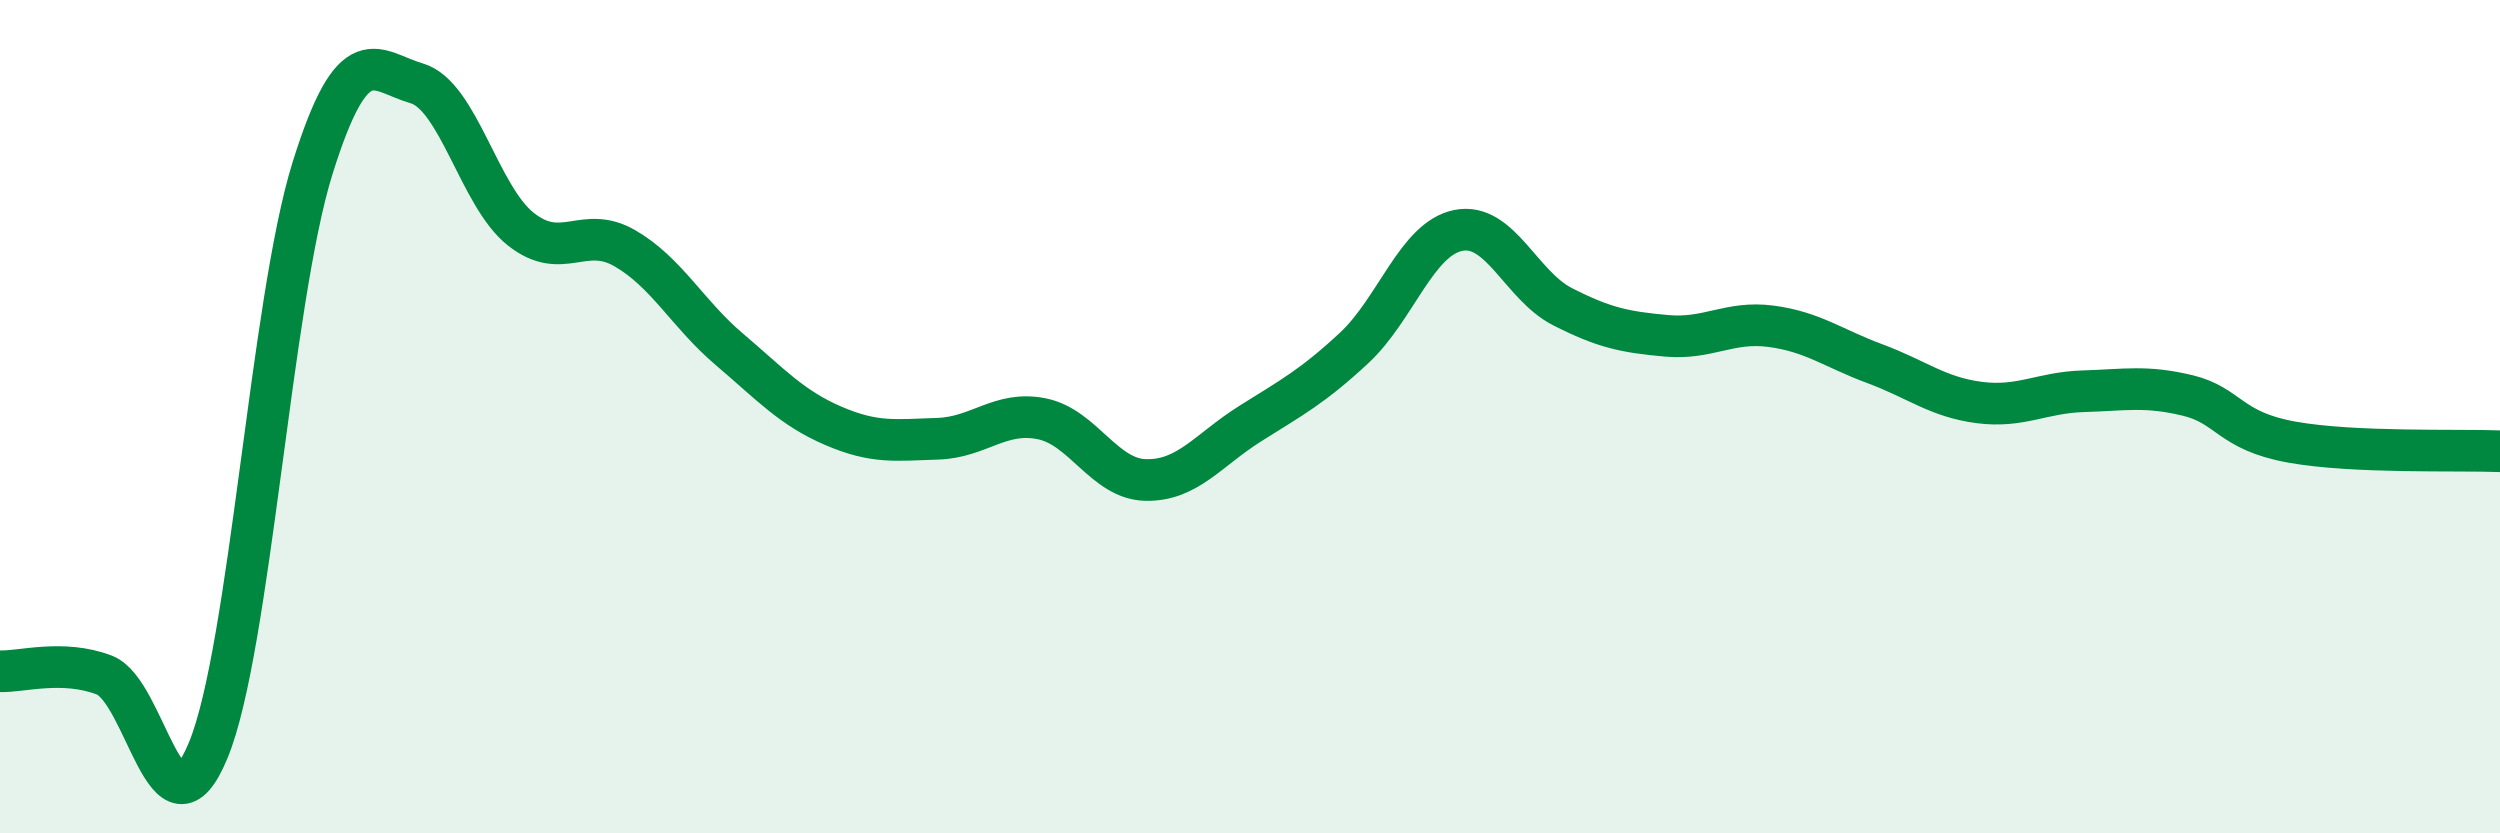 
    <svg width="60" height="20" viewBox="0 0 60 20" xmlns="http://www.w3.org/2000/svg">
      <path
        d="M 0,16.11 C 0.5,16.13 1.5,15.82 2.5,16.2 C 3.5,16.58 4,20.43 5,18 C 6,15.57 6.5,7.24 7.5,4.04 C 8.5,0.84 9,1.71 10,2 C 11,2.29 11.5,4.71 12.5,5.5 C 13.5,6.29 14,5.38 15,5.96 C 16,6.54 16.5,7.53 17.5,8.38 C 18.5,9.23 19,9.79 20,10.22 C 21,10.65 21.5,10.56 22.5,10.53 C 23.5,10.5 24,9.85 25,10.05 C 26,10.25 26.5,11.5 27.5,11.52 C 28.5,11.54 29,10.8 30,10.17 C 31,9.54 31.5,9.28 32.5,8.35 C 33.5,7.42 34,5.73 35,5.53 C 36,5.33 36.5,6.85 37.5,7.36 C 38.5,7.87 39,7.97 40,8.06 C 41,8.15 41.5,7.7 42.5,7.83 C 43.5,7.96 44,8.36 45,8.73 C 46,9.1 46.5,9.53 47.5,9.66 C 48.5,9.79 49,9.42 50,9.39 C 51,9.36 51.5,9.25 52.5,9.49 C 53.5,9.73 53.5,10.34 55,10.61 C 56.5,10.88 59,10.79 60,10.83L60 20L0 20Z"
        fill="#008740"
        opacity="0.1"
        stroke-linecap="round"
        stroke-linejoin="round"
      />
      <path
        d="M 0,16.11 C 0.5,16.13 1.5,15.82 2.5,16.2 C 3.5,16.58 4,20.43 5,18 C 6,15.57 6.5,7.24 7.5,4.04 C 8.5,0.84 9,1.71 10,2 C 11,2.29 11.5,4.71 12.5,5.5 C 13.5,6.29 14,5.38 15,5.96 C 16,6.54 16.5,7.53 17.5,8.38 C 18.5,9.23 19,9.79 20,10.22 C 21,10.65 21.5,10.56 22.5,10.53 C 23.5,10.5 24,9.85 25,10.05 C 26,10.25 26.5,11.5 27.5,11.52 C 28.5,11.54 29,10.8 30,10.17 C 31,9.54 31.5,9.28 32.5,8.35 C 33.5,7.42 34,5.73 35,5.53 C 36,5.33 36.5,6.85 37.5,7.36 C 38.5,7.87 39,7.97 40,8.06 C 41,8.15 41.5,7.7 42.5,7.83 C 43.5,7.96 44,8.36 45,8.73 C 46,9.1 46.5,9.53 47.5,9.66 C 48.5,9.79 49,9.42 50,9.39 C 51,9.36 51.5,9.25 52.5,9.49 C 53.5,9.73 53.5,10.34 55,10.61 C 56.5,10.88 59,10.79 60,10.83"
        stroke="#008740"
        stroke-width="1"
        fill="none"
        stroke-linecap="round"
        stroke-linejoin="round"
      />
    </svg>
  